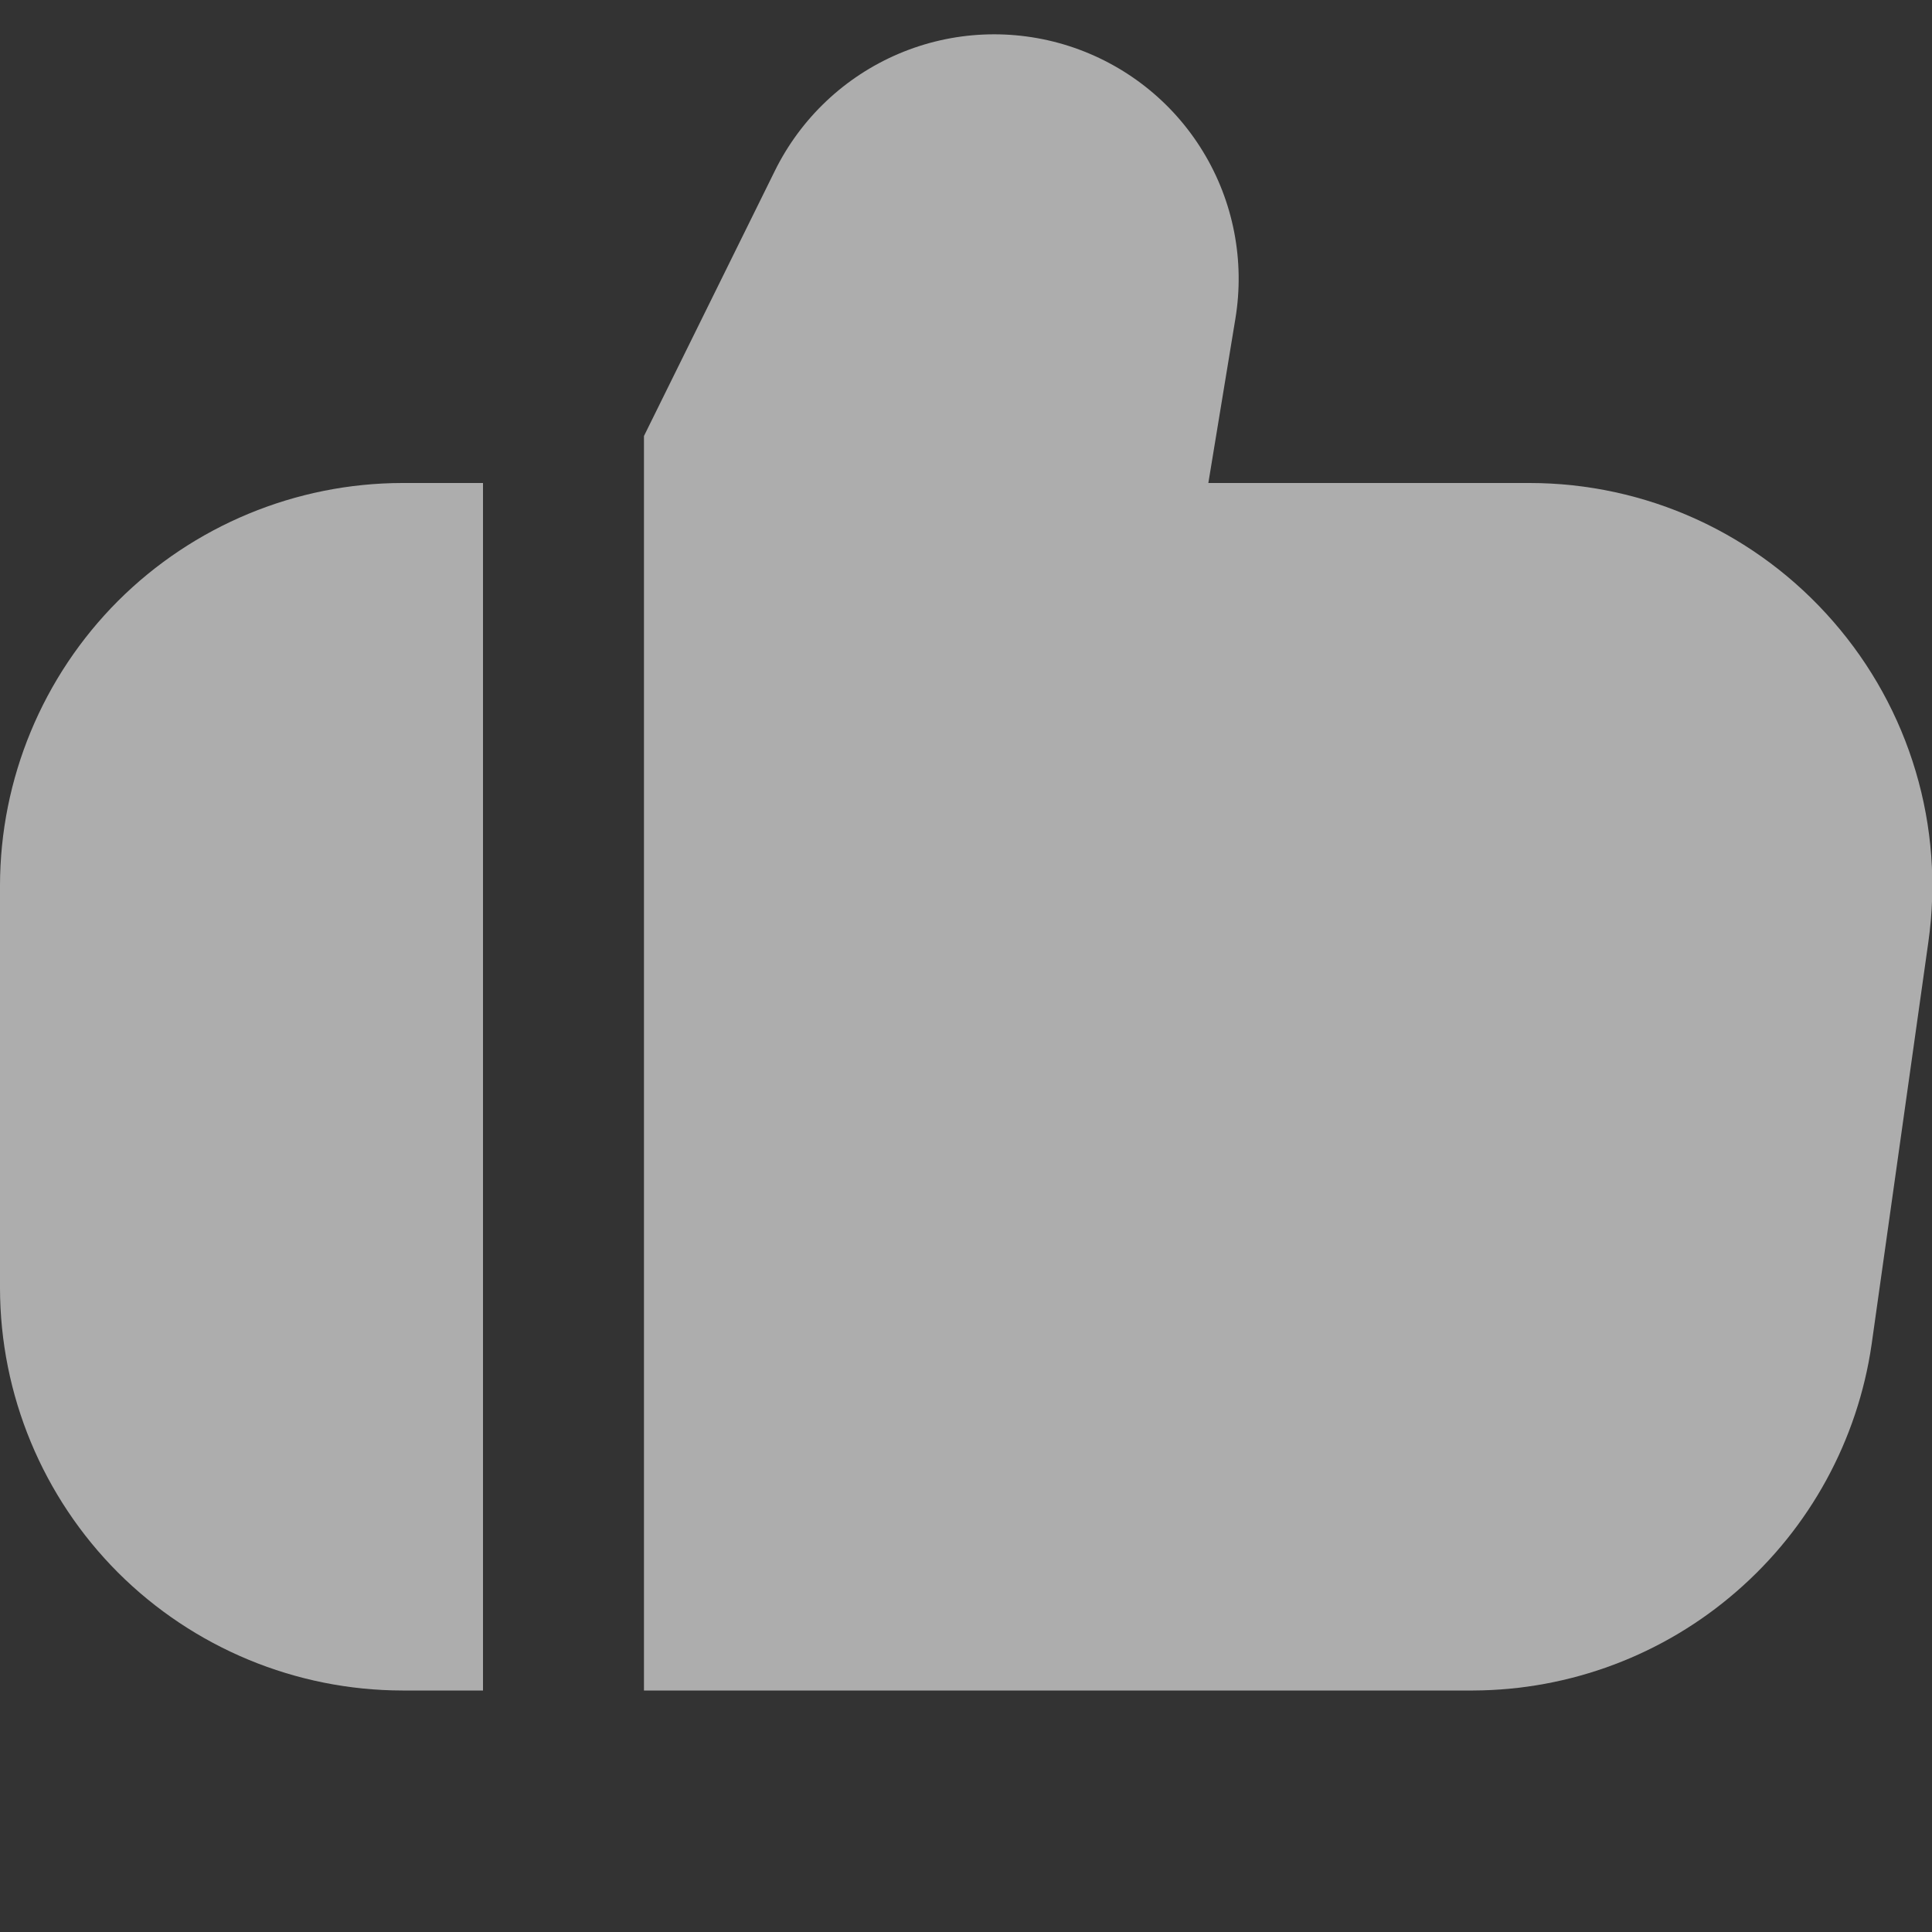 <svg width="16" height="16" viewBox="0 0 16 16" fill="none" xmlns="http://www.w3.org/2000/svg">
<rect x="0" y="0" width="16" height="16" fill="#333333" stroke="none"/>
<g clip-path="url(#clip0_46_421)">
<path d="M15.182 5.147C14.869 4.787 14.483 4.498 14.049 4.3C13.615 4.102 13.143 4 12.666 4H10.007L10.231 2.639C10.31 2.16 10.215 1.668 9.962 1.254C9.709 0.839 9.315 0.53 8.852 0.381C8.39 0.233 7.89 0.255 7.443 0.445C6.996 0.635 6.632 0.979 6.417 1.415L5.333 3.611V14H12.2C13.002 13.997 13.777 13.706 14.382 13.179C14.988 12.653 15.385 11.927 15.5 11.133L15.97 7.8C16.037 7.327 16.001 6.845 15.865 6.388C15.729 5.93 15.496 5.507 15.182 5.147Z" fill="white" fill-opacity="0.6"/>
<path d="M0 7.333V10.667C0.001 11.55 0.353 12.398 0.977 13.023C1.602 13.647 2.45 13.999 3.333 14H4V4H3.333C2.45 4.001 1.602 4.353 0.977 4.977C0.353 5.602 0.001 6.45 0 7.333Z" fill="white" fill-opacity="0.6"/>
</g>
<defs>
<clipPath id="clip0_46_421">
<rect width="16" height="16" fill="white"/>
</clipPath>
</defs>
</svg>
